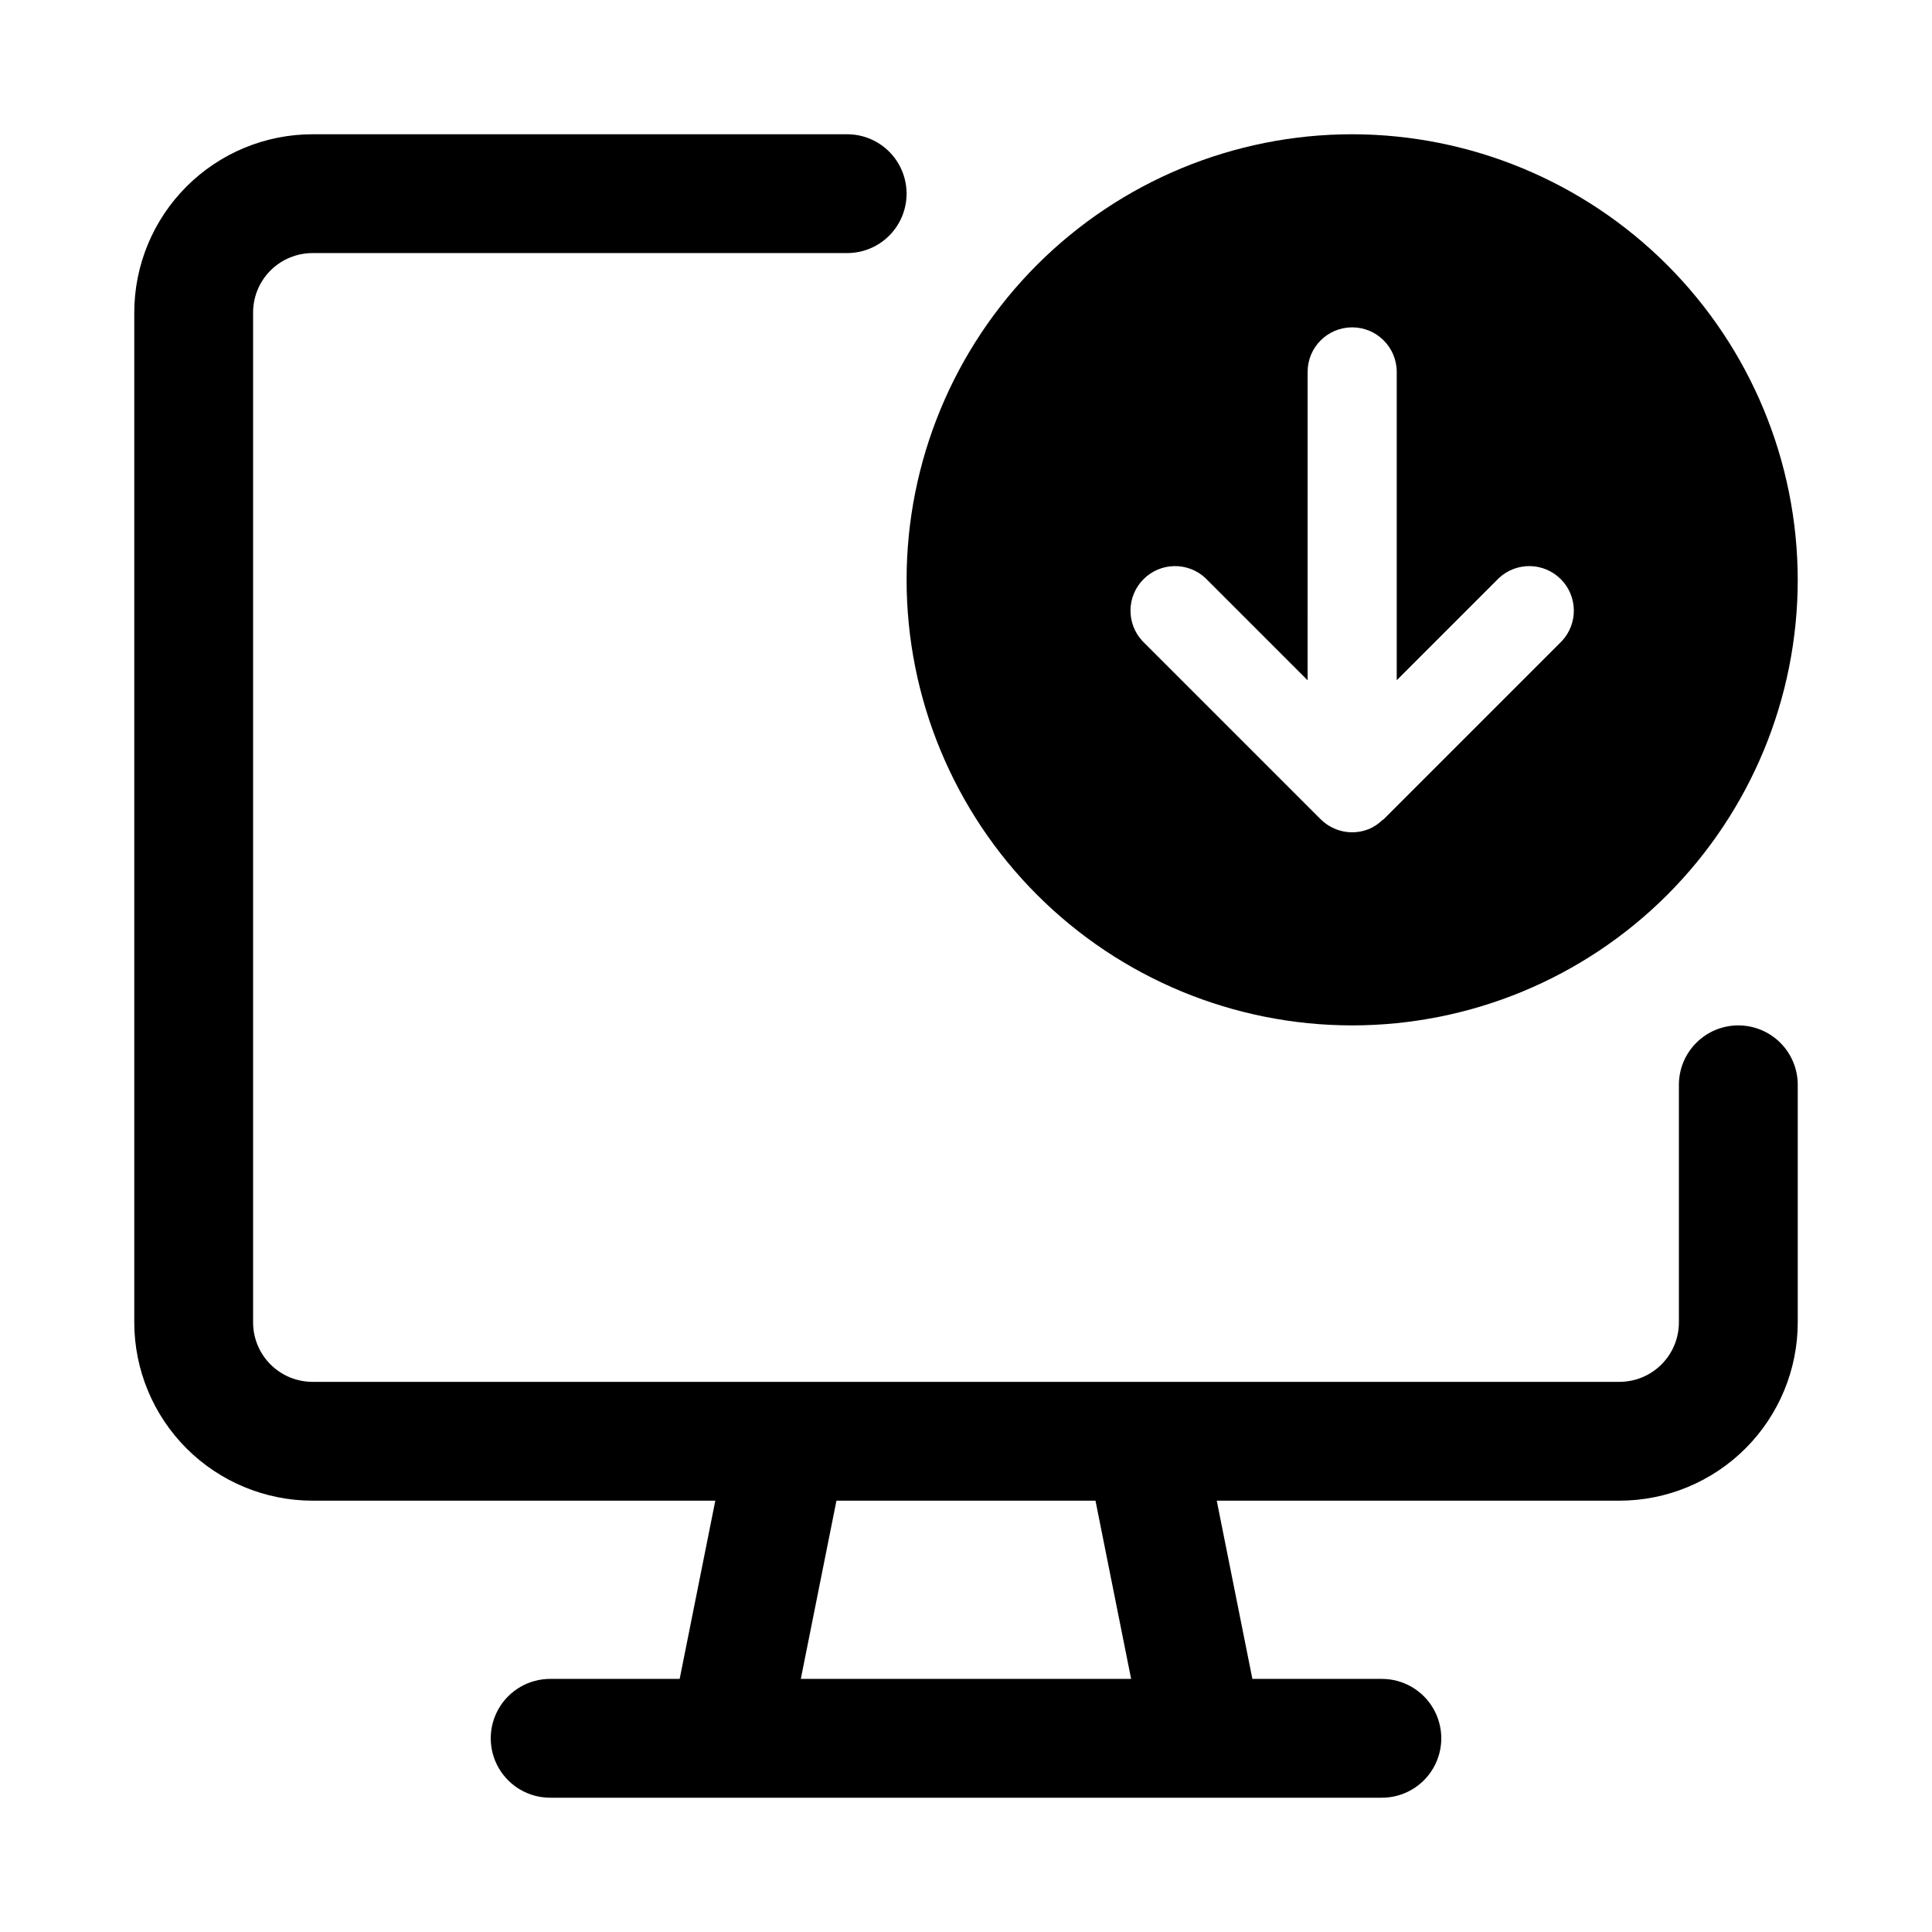 <?xml version="1.0" encoding="UTF-8"?>
<!-- Uploaded to: ICON Repo, www.iconrepo.com, Generator: ICON Repo Mixer Tools -->
<svg fill="#000000" width="800px" height="800px" version="1.1" viewBox="144 144 512 512" xmlns="http://www.w3.org/2000/svg">
 <g>
  <path d="m604.67 415.74c-4.176 0-8.18 1.66-11.133 4.613-2.953 2.949-4.613 6.957-4.613 11.133v62.977-0.004c-0.004 4.176-1.664 8.18-4.613 11.129-2.953 2.953-6.953 4.613-11.129 4.617h-346.37c-4.172-0.004-8.176-1.664-11.129-4.617-2.949-2.949-4.609-6.953-4.613-11.129v-267.65c0.004-4.172 1.664-8.176 4.613-11.129 2.953-2.949 6.957-4.609 11.129-4.613h141.7c5.625 0 10.82-3 13.633-7.871 2.812-4.871 2.812-10.875 0-15.746s-8.008-7.871-13.633-7.871h-141.7c-12.52 0.012-24.527 4.996-33.383 13.848-8.852 8.855-13.836 20.863-13.848 33.383v267.65c0.012 12.523 4.996 24.531 13.848 33.387 8.855 8.852 20.863 13.832 33.383 13.848h106.75l-9.445 47.23h-34.324c-5.625 0-10.82 3.004-13.633 7.875-2.812 4.871-2.812 10.871 0 15.742 2.812 4.871 8.008 7.871 13.633 7.871h220.42c5.625 0 10.82-3 13.633-7.871 2.812-4.871 2.812-10.871 0-15.742-2.812-4.871-8.008-7.875-13.633-7.875h-34.32l-9.445-47.23h106.74c12.523-0.016 24.527-4.996 33.383-13.848 8.855-8.855 13.836-20.863 13.848-33.387v-62.973c0-4.176-1.656-8.184-4.609-11.133-2.953-2.953-6.957-4.613-11.133-4.613zm-160.91 173.18h-87.535l9.445-47.23h68.645z"/>
  <path d="m502.34 179.58c-31.316 0-61.352 12.441-83.496 34.586-22.145 22.145-34.586 52.176-34.586 83.496 0 31.316 12.441 61.348 34.586 83.492 22.145 22.145 52.18 34.586 83.496 34.586 31.316 0 61.352-12.441 83.496-34.586 22.141-22.145 34.582-52.176 34.582-83.492-0.035-31.309-12.484-61.32-34.621-83.461-22.137-22.137-52.152-34.586-83.457-34.621zm55.578 134.3-47.23 47.23c-0.105 0.105-0.242 0.133-0.352 0.23l-0.004 0.004c-1.008 0.98-2.188 1.773-3.477 2.336l-0.051 0.008h-0.004c-4.398 1.797-9.445 0.781-12.805-2.578l-47.23-47.23h-0.004c-4.336-4.652-4.207-11.902 0.289-16.398 4.496-4.496 11.746-4.625 16.398-0.289l27.078 27.078 0.004-81.711c0-6.523 5.285-11.809 11.809-11.809 6.519 0 11.809 5.285 11.809 11.809v81.711l27.078-27.078c4.652-4.336 11.902-4.207 16.398 0.289 4.496 4.496 4.625 11.746 0.289 16.398z"/>
 </g>
</svg>